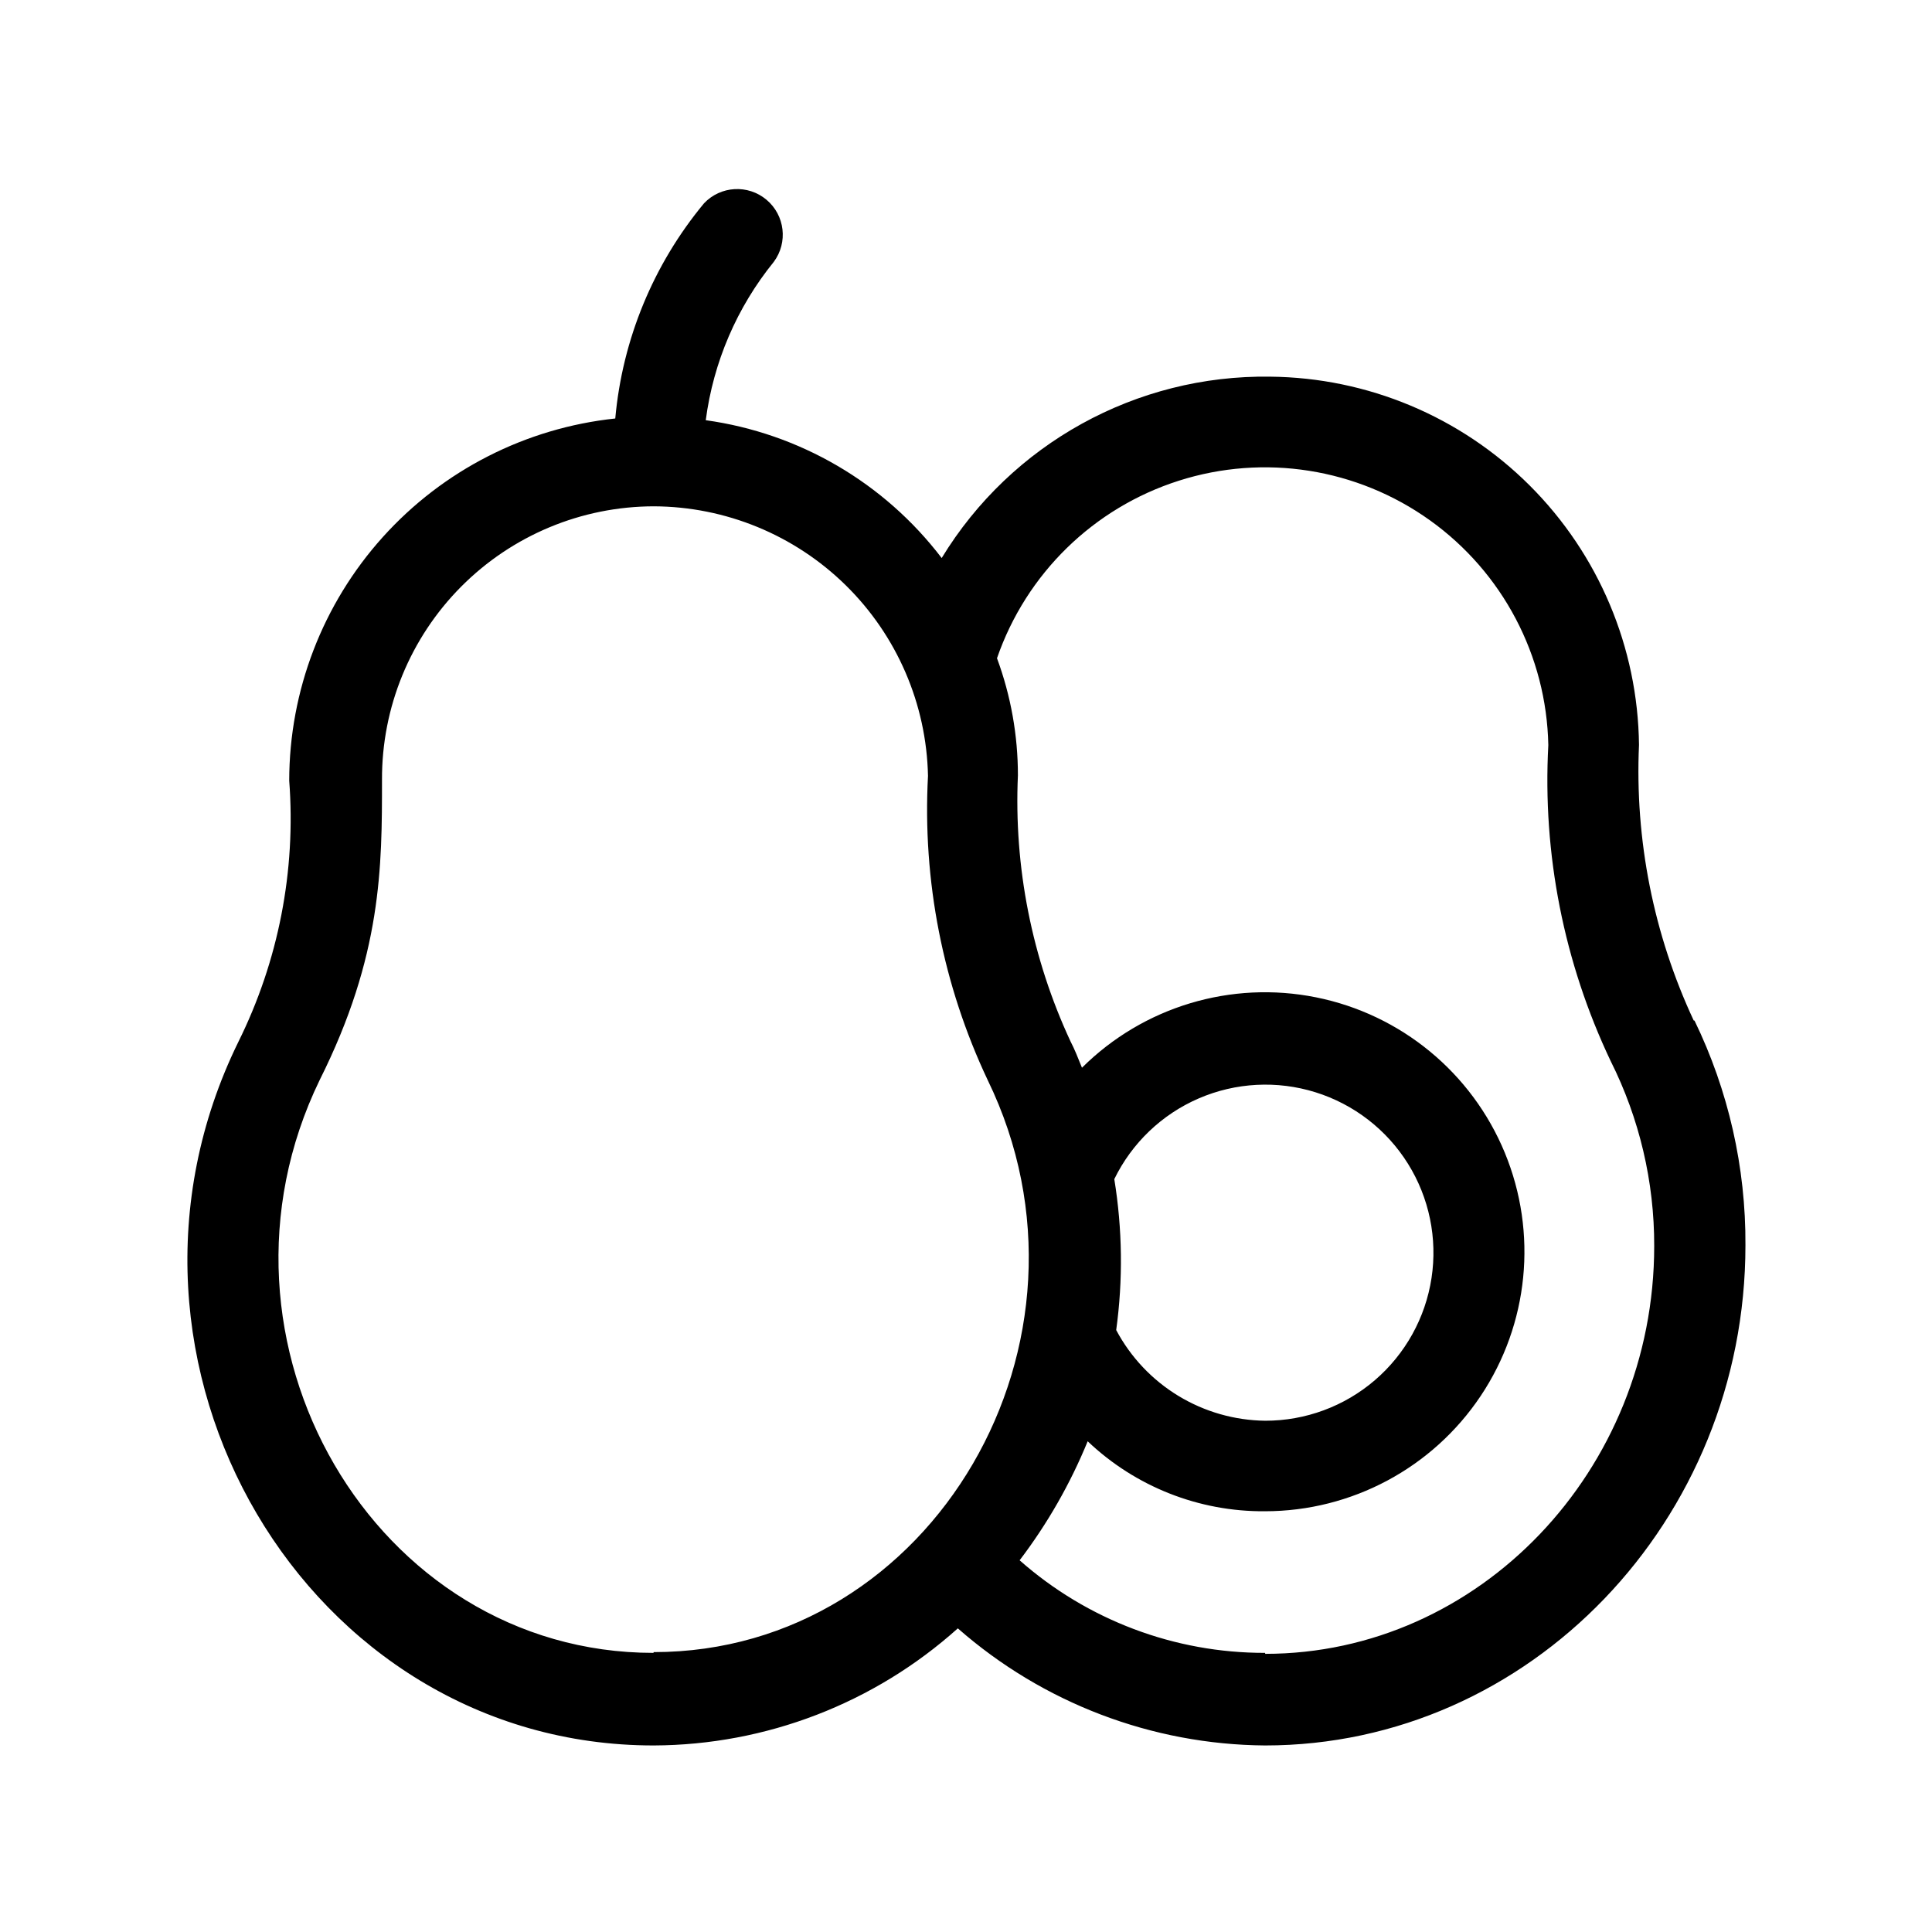 <?xml version="1.0" encoding="UTF-8"?>
<!-- Uploaded to: ICON Repo, www.iconrepo.com, Generator: ICON Repo Mixer Tools -->
<svg fill="#000000" width="800px" height="800px" version="1.1" viewBox="144 144 512 512" xmlns="http://www.w3.org/2000/svg">
 <path d="m592.86 414.46c-10.656-22.824-15.633-47.887-14.508-73.051-0.289-25.82-10.684-50.496-28.957-68.738-18.27-18.246-42.965-28.602-68.781-28.852-35.484-0.523-68.598 17.758-87.059 48.066-15.207-19.949-37.68-33.078-62.523-36.527 2.016-15.391 8.258-29.918 18.035-41.969 3.805-5.137 2.953-12.348-1.941-16.457-4.898-4.109-12.148-3.699-16.547 0.941-13.434 16.191-21.641 36.078-23.527 57.031-23.711 2.512-45.652 13.703-61.602 31.422-15.953 17.719-24.785 40.711-24.805 64.555 1.812 23.883-2.852 47.816-13.5 69.273-41.566 84.84 17.984 186.41 110.08 186.41 29.766-0.109 58.453-11.152 80.609-31.031 22.531 19.785 51.43 30.801 81.414 31.031 70.082 0 127.31-59.547 127.31-132.55 0.121-20.621-4.5-40.996-13.5-59.551zm-113.61 167.57c-23.949 0.043-47.086-8.688-65.039-24.535 7.363-9.68 13.426-20.281 18.035-31.539 12.672 12.043 29.527 18.691 47.004 18.543 22.949-0.012 44.379-11.469 57.137-30.543 12.758-19.074 15.156-43.254 6.402-64.469-8.758-21.211-27.516-36.656-50.012-41.18-22.496-4.523-45.77 2.473-62.043 18.652-1.008-2.519-2.016-5.039-3.023-6.953-10.258-22.047-15.043-46.242-13.953-70.535 0.004-10.59-1.871-21.098-5.543-31.031 7.738-22.41 25.602-39.848 48.191-47.047 22.586-7.199 47.246-3.312 66.527 10.484 19.277 13.793 30.91 35.883 31.387 59.586-1.559 28.852 4.125 57.633 16.523 83.73 7.629 15.215 11.578 32.004 11.539 49.023 0 59.551-46.5 108.07-103.08 108.07zm-162.07 0c-74.008 0-122.07-82.523-88.469-151.8 16.523-33 16.523-56.527 16.523-79.551-0.094-19.18 7.453-37.605 20.973-51.207 13.52-13.605 31.895-21.266 51.074-21.293 19.035 0.078 37.289 7.59 50.863 20.938 13.574 13.348 21.391 31.473 21.785 50.504-1.488 27.766 3.945 55.469 15.82 80.609 33.555 69.023-14.508 151.6-88.52 151.6zm122.12-125.55c4.664-9.578 12.605-17.168 22.383-21.391 9.781-4.223 20.75-4.801 30.922-1.629 10.168 3.172 18.863 9.883 24.508 18.918s7.863 19.797 6.254 30.324c-1.609 10.531-6.938 20.137-15.023 27.074-8.086 6.938-18.391 10.746-29.043 10.734-8.133-0.094-16.09-2.375-23.043-6.602-6.949-4.227-12.633-10.246-16.453-17.43 1.824-13.285 1.652-26.766-0.504-40z" fill-rule="evenodd"/>
</svg>